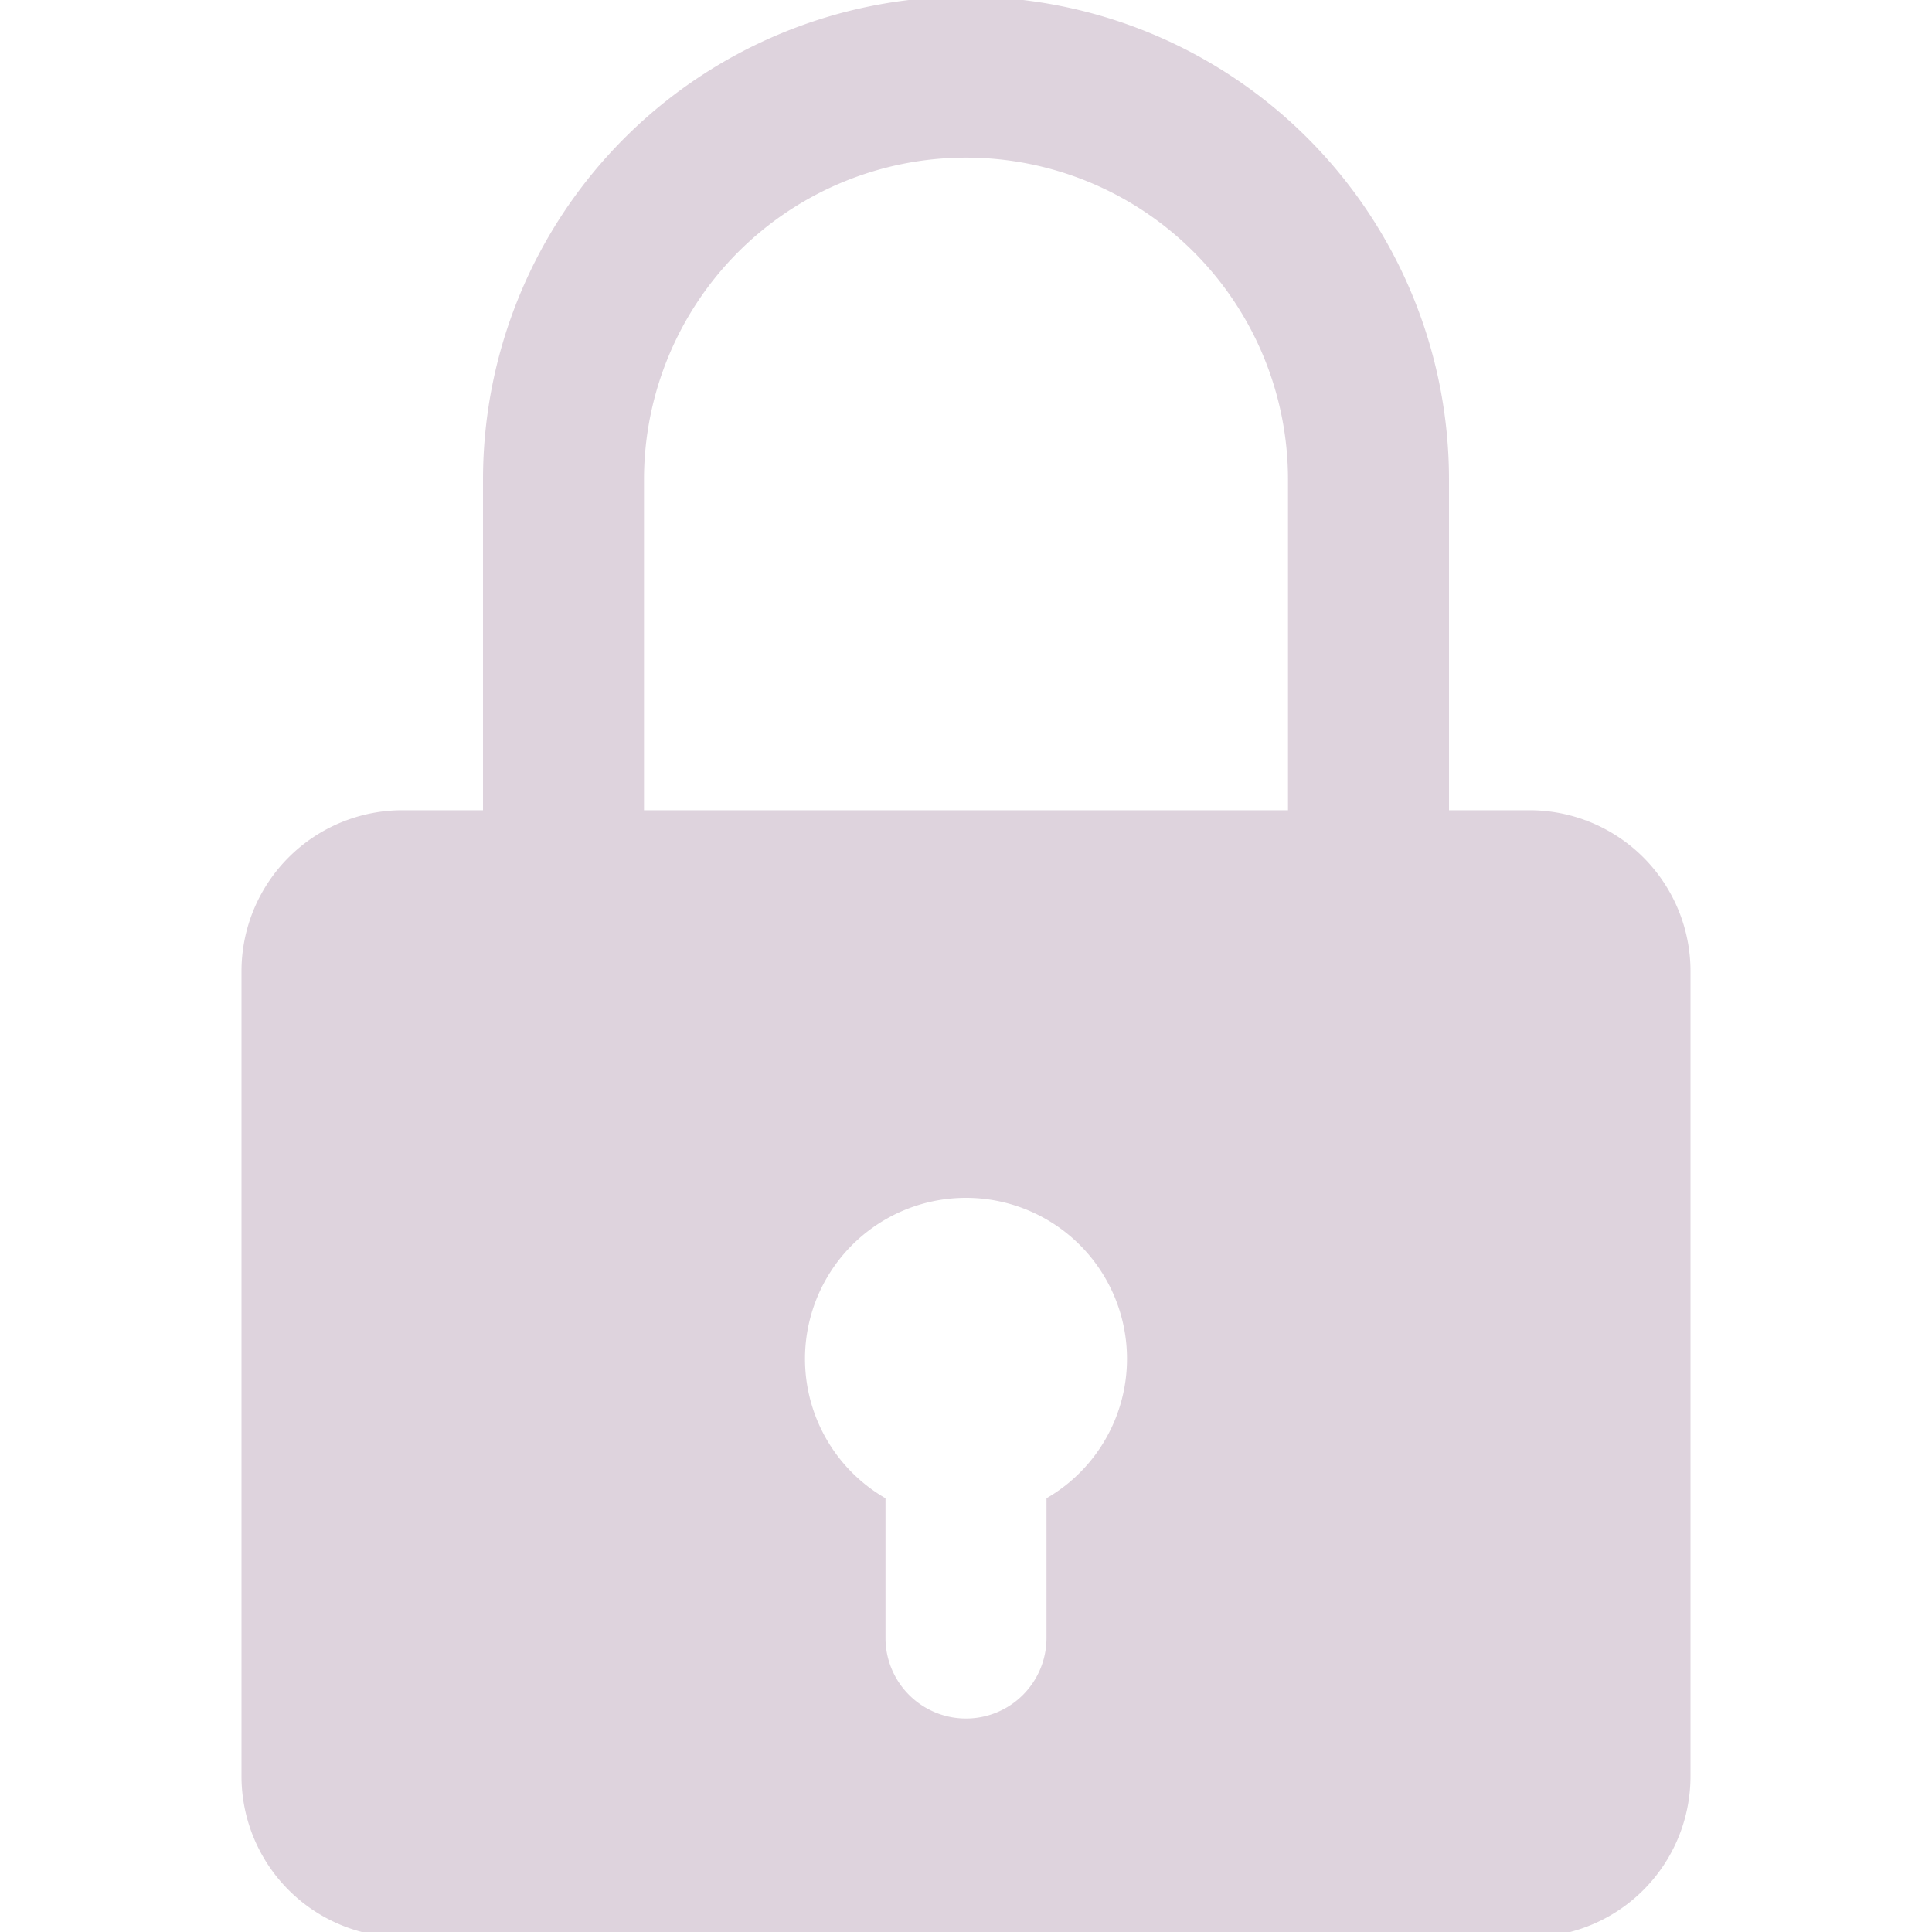 <?xml version="1.0" encoding="UTF-8" standalone="no"?>
<svg
   xmlns:dc="http://purl.org/dc/elements/1.1/"
   xmlns:cc="http://creativecommons.org/ns#"
   xmlns:rdf="http://www.w3.org/1999/02/22-rdf-syntax-ns#"
   xmlns:svg="http://www.w3.org/2000/svg"
   xmlns="http://www.w3.org/2000/svg"
   xmlns:sodipodi="http://sodipodi.sourceforge.net/DTD/sodipodi-0.dtd"
   xmlns:inkscape="http://www.inkscape.org/namespaces/inkscape"
   id="Слой_1"
   data-name="Слой 1"
   viewBox="0 0 24 24"
   version="1.1"
   sodipodi:docname="locked.svg"
   inkscape:version="1.0.1 (3bc2e813f5, 2020-09-07)">
  <sodipodi:namedview
     pagecolor="#ffffff"
     bordercolor="#666666"
     borderopacity="1"
     objecttolerance="10"
     gridtolerance="10"
     guidetolerance="10"
     inkscape:pageopacity="0"
     inkscape:pageshadow="2"
     inkscape:window-width="1609"
     inkscape:window-height="1286"
     id="namedview30"
     showgrid="true"
     inkscape:zoom="27.961538"
     inkscape:cx="9.1684101"
     inkscape:cy="13.054269"
     inkscape:window-x="0"
     inkscape:window-y="37"
     inkscape:window-maximized="0"
     inkscape:document-rotation="0"
     inkscape:current-layer="Слой_1">
    <inkscape:grid
       type="xygrid"
       id="grid_kicad"
       spacingx="0.5"
       spacingy="0.5"
       color="#9999ff"
       opacity="0.13"
       empspacing="2" />
  </sodipodi:namedview>
  <defs
     id="defs25675">
    <style
       id="style25673">.cls-1{fill:#DED3DD;}</style>
  </defs>
  <title
     id="title25677">locked</title>
  <path
     class="cls-1"
     d="M 18,10.405 H 16 V 5.958 a 4,4 0 0 0 -8,0 v 4.13 H 6 v -4.13 a 6,6 0 0 1 12,0 z"
     id="path25679" />
  <path
     class="cls-1"
     d="M 19,10.065 H 5 a 2,2 0 0 0 -2,2 v 10 a 2,2 0 0 0 2,2 h 14 a 2,2 0 0 0 2,-2 v -10 a 2,2 0 0 0 -2,-2 z m -6,8.547 v 1.736 a 1,1 0 0 1 -2,0 v -1.736 a 2,2 0 1 1 2,0 z"
     id="path25681" />
</svg>
